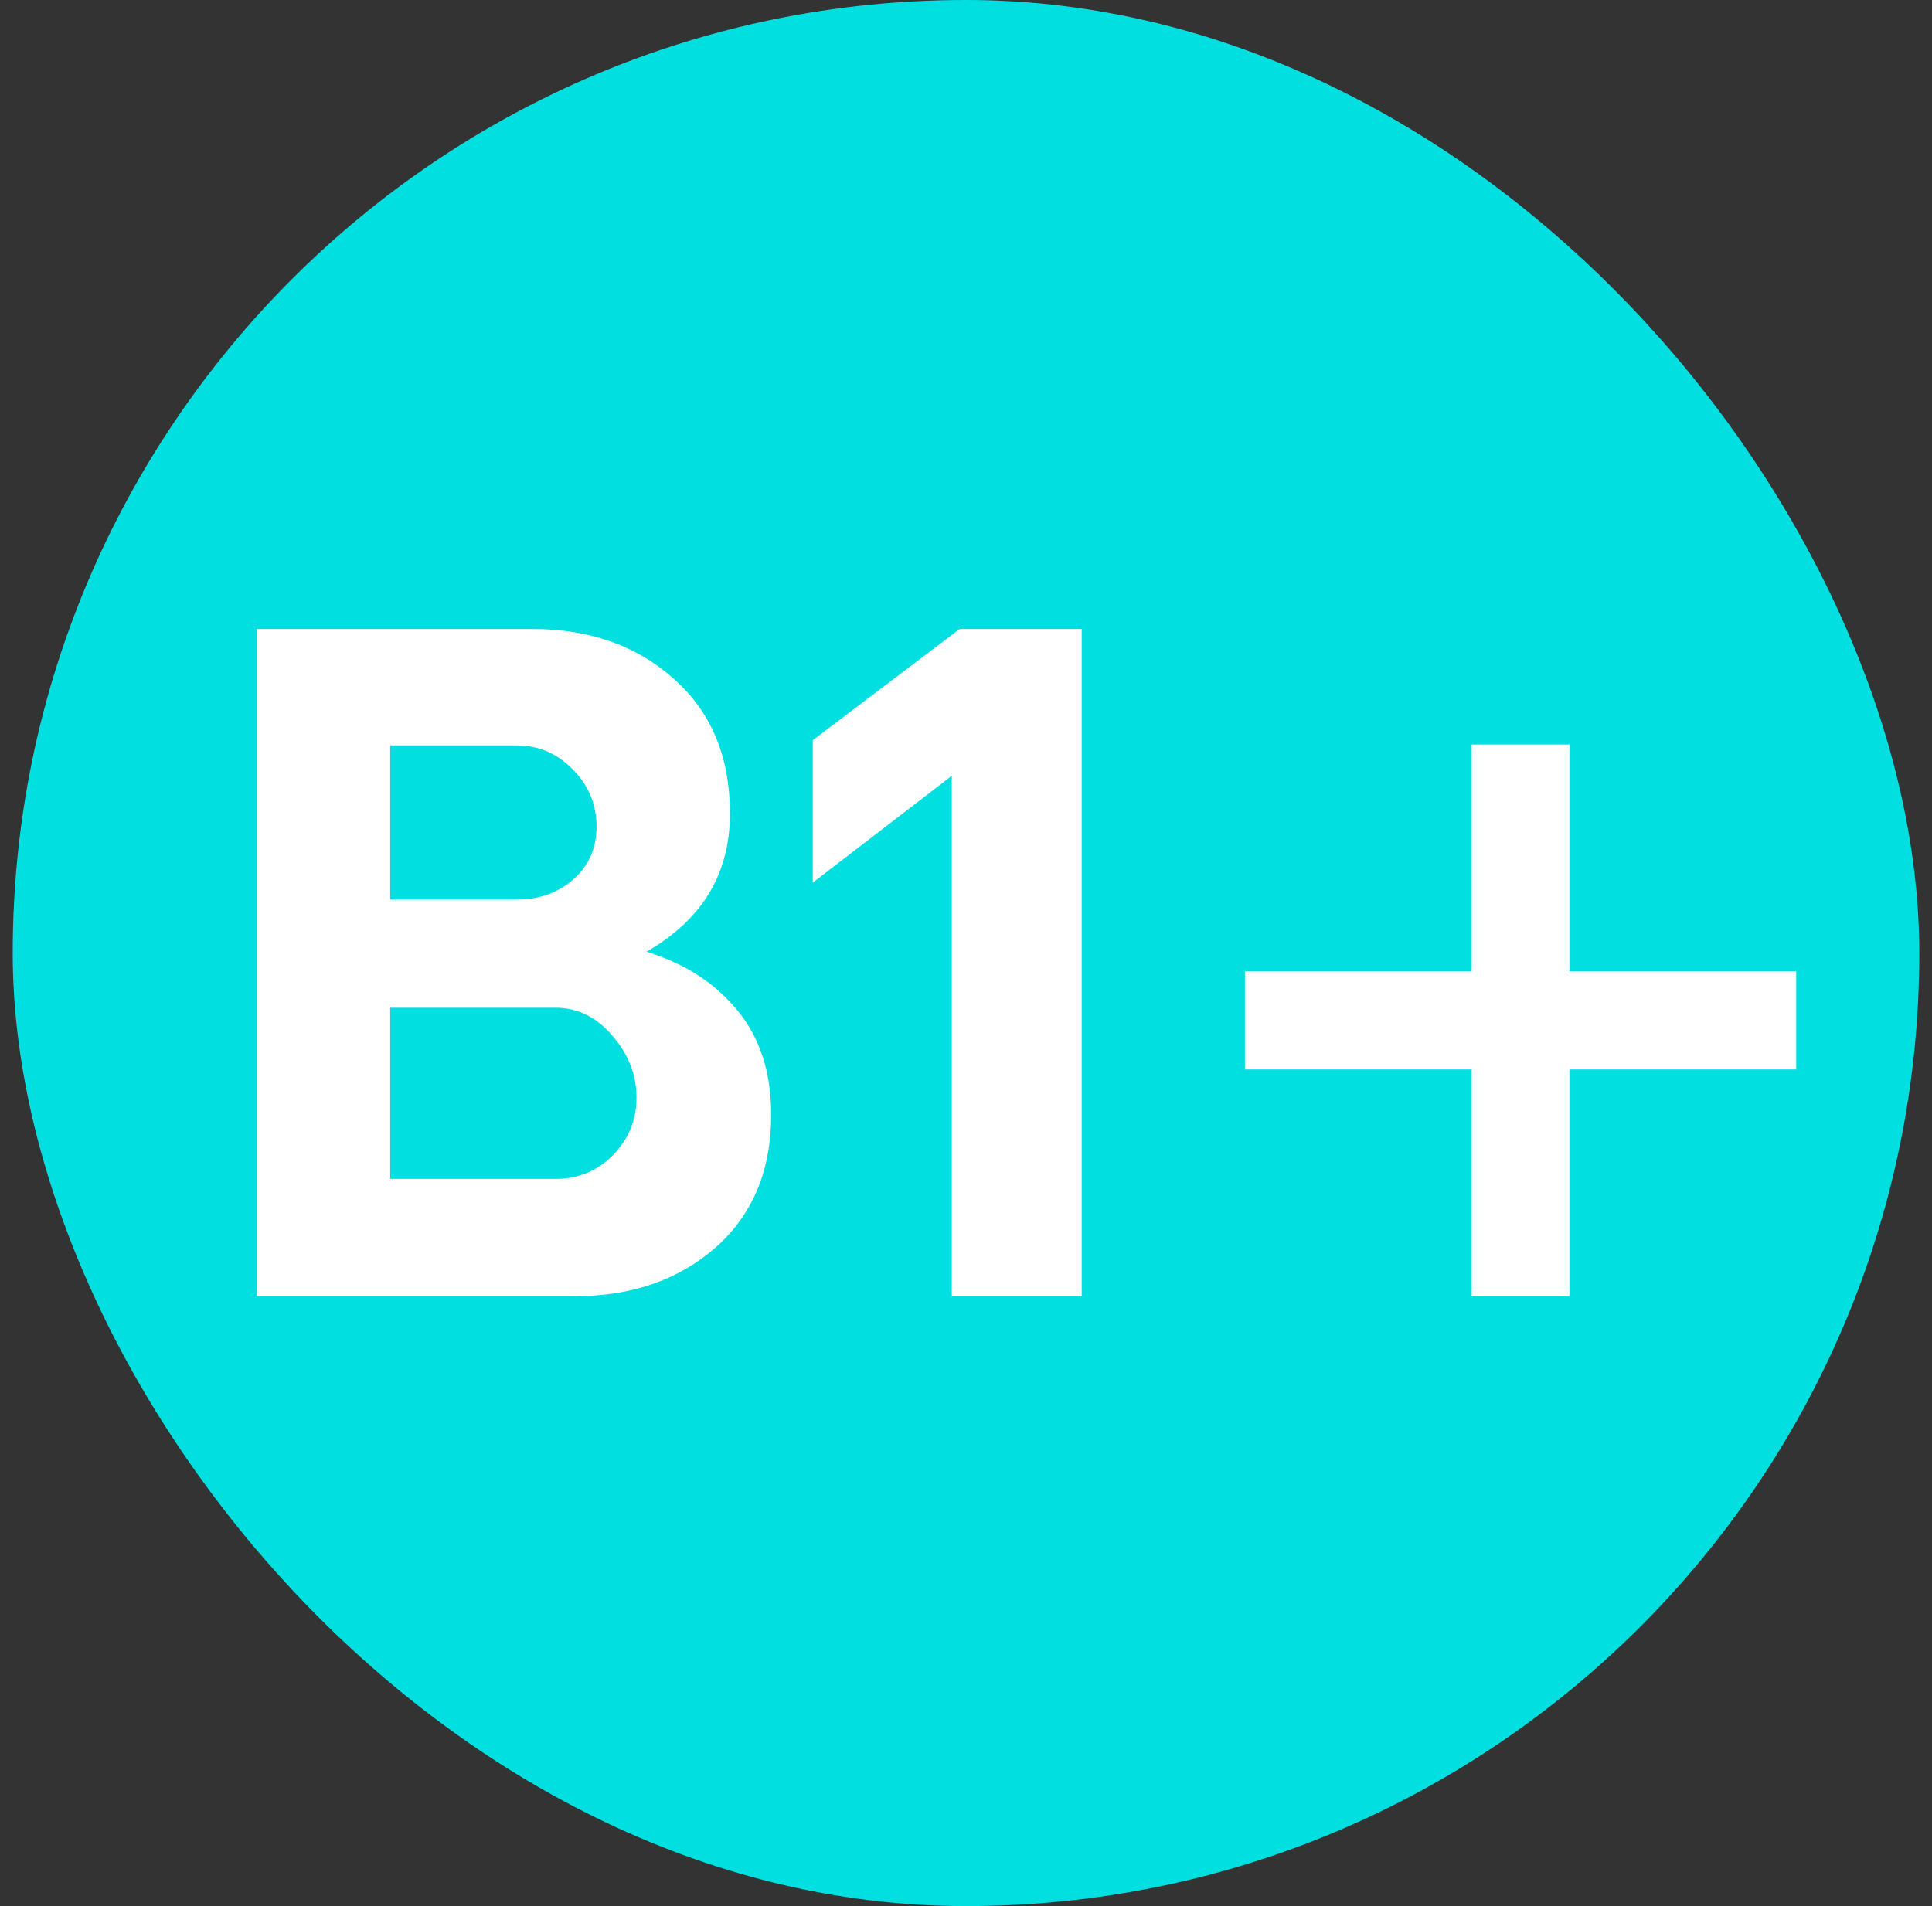 <svg width="76" height="75" viewBox="0 0 76 75" fill="none" xmlns="http://www.w3.org/2000/svg">
<rect x="0" y="0" width="76" height="75" fill="#333333" stroke="none"/>
<rect x="0.5" width="75" height="75" rx="37.5" fill="#02DFE0"/>
<path d="M25.432 37.448C26.947 37.915 28.143 38.69 29.02 39.772C29.898 40.843 30.336 42.204 30.336 43.856C30.336 46.055 29.607 47.798 28.149 49.086C26.691 50.362 24.851 51 22.629 51H10.102V24.75H20.954C23.199 24.75 25.05 25.405 26.508 26.715C27.978 28.014 28.713 29.774 28.713 31.996C28.724 34.366 27.631 36.183 25.432 37.448ZM23.466 32.526C23.466 31.66 23.159 30.914 22.544 30.287C21.928 29.649 21.188 29.33 20.322 29.33H15.349V35.397H20.322C21.21 35.397 21.957 35.129 22.561 34.594C23.164 34.058 23.466 33.369 23.466 32.526ZM21.86 46.386C22.748 46.386 23.5 46.072 24.116 45.446C24.731 44.808 25.039 44.056 25.039 43.19C25.039 42.301 24.725 41.492 24.099 40.763C23.472 40.023 22.726 39.652 21.86 39.652H15.349V46.386H21.86ZM37.441 30.526L31.972 34.73V29.125L37.748 24.75H42.551V51H37.441V30.526ZM57.892 42.079H48.971V38.217H57.892V29.296H61.737V38.217H70.658V42.079H61.737V51H57.892V42.079Z" fill="white"/>
</svg>
